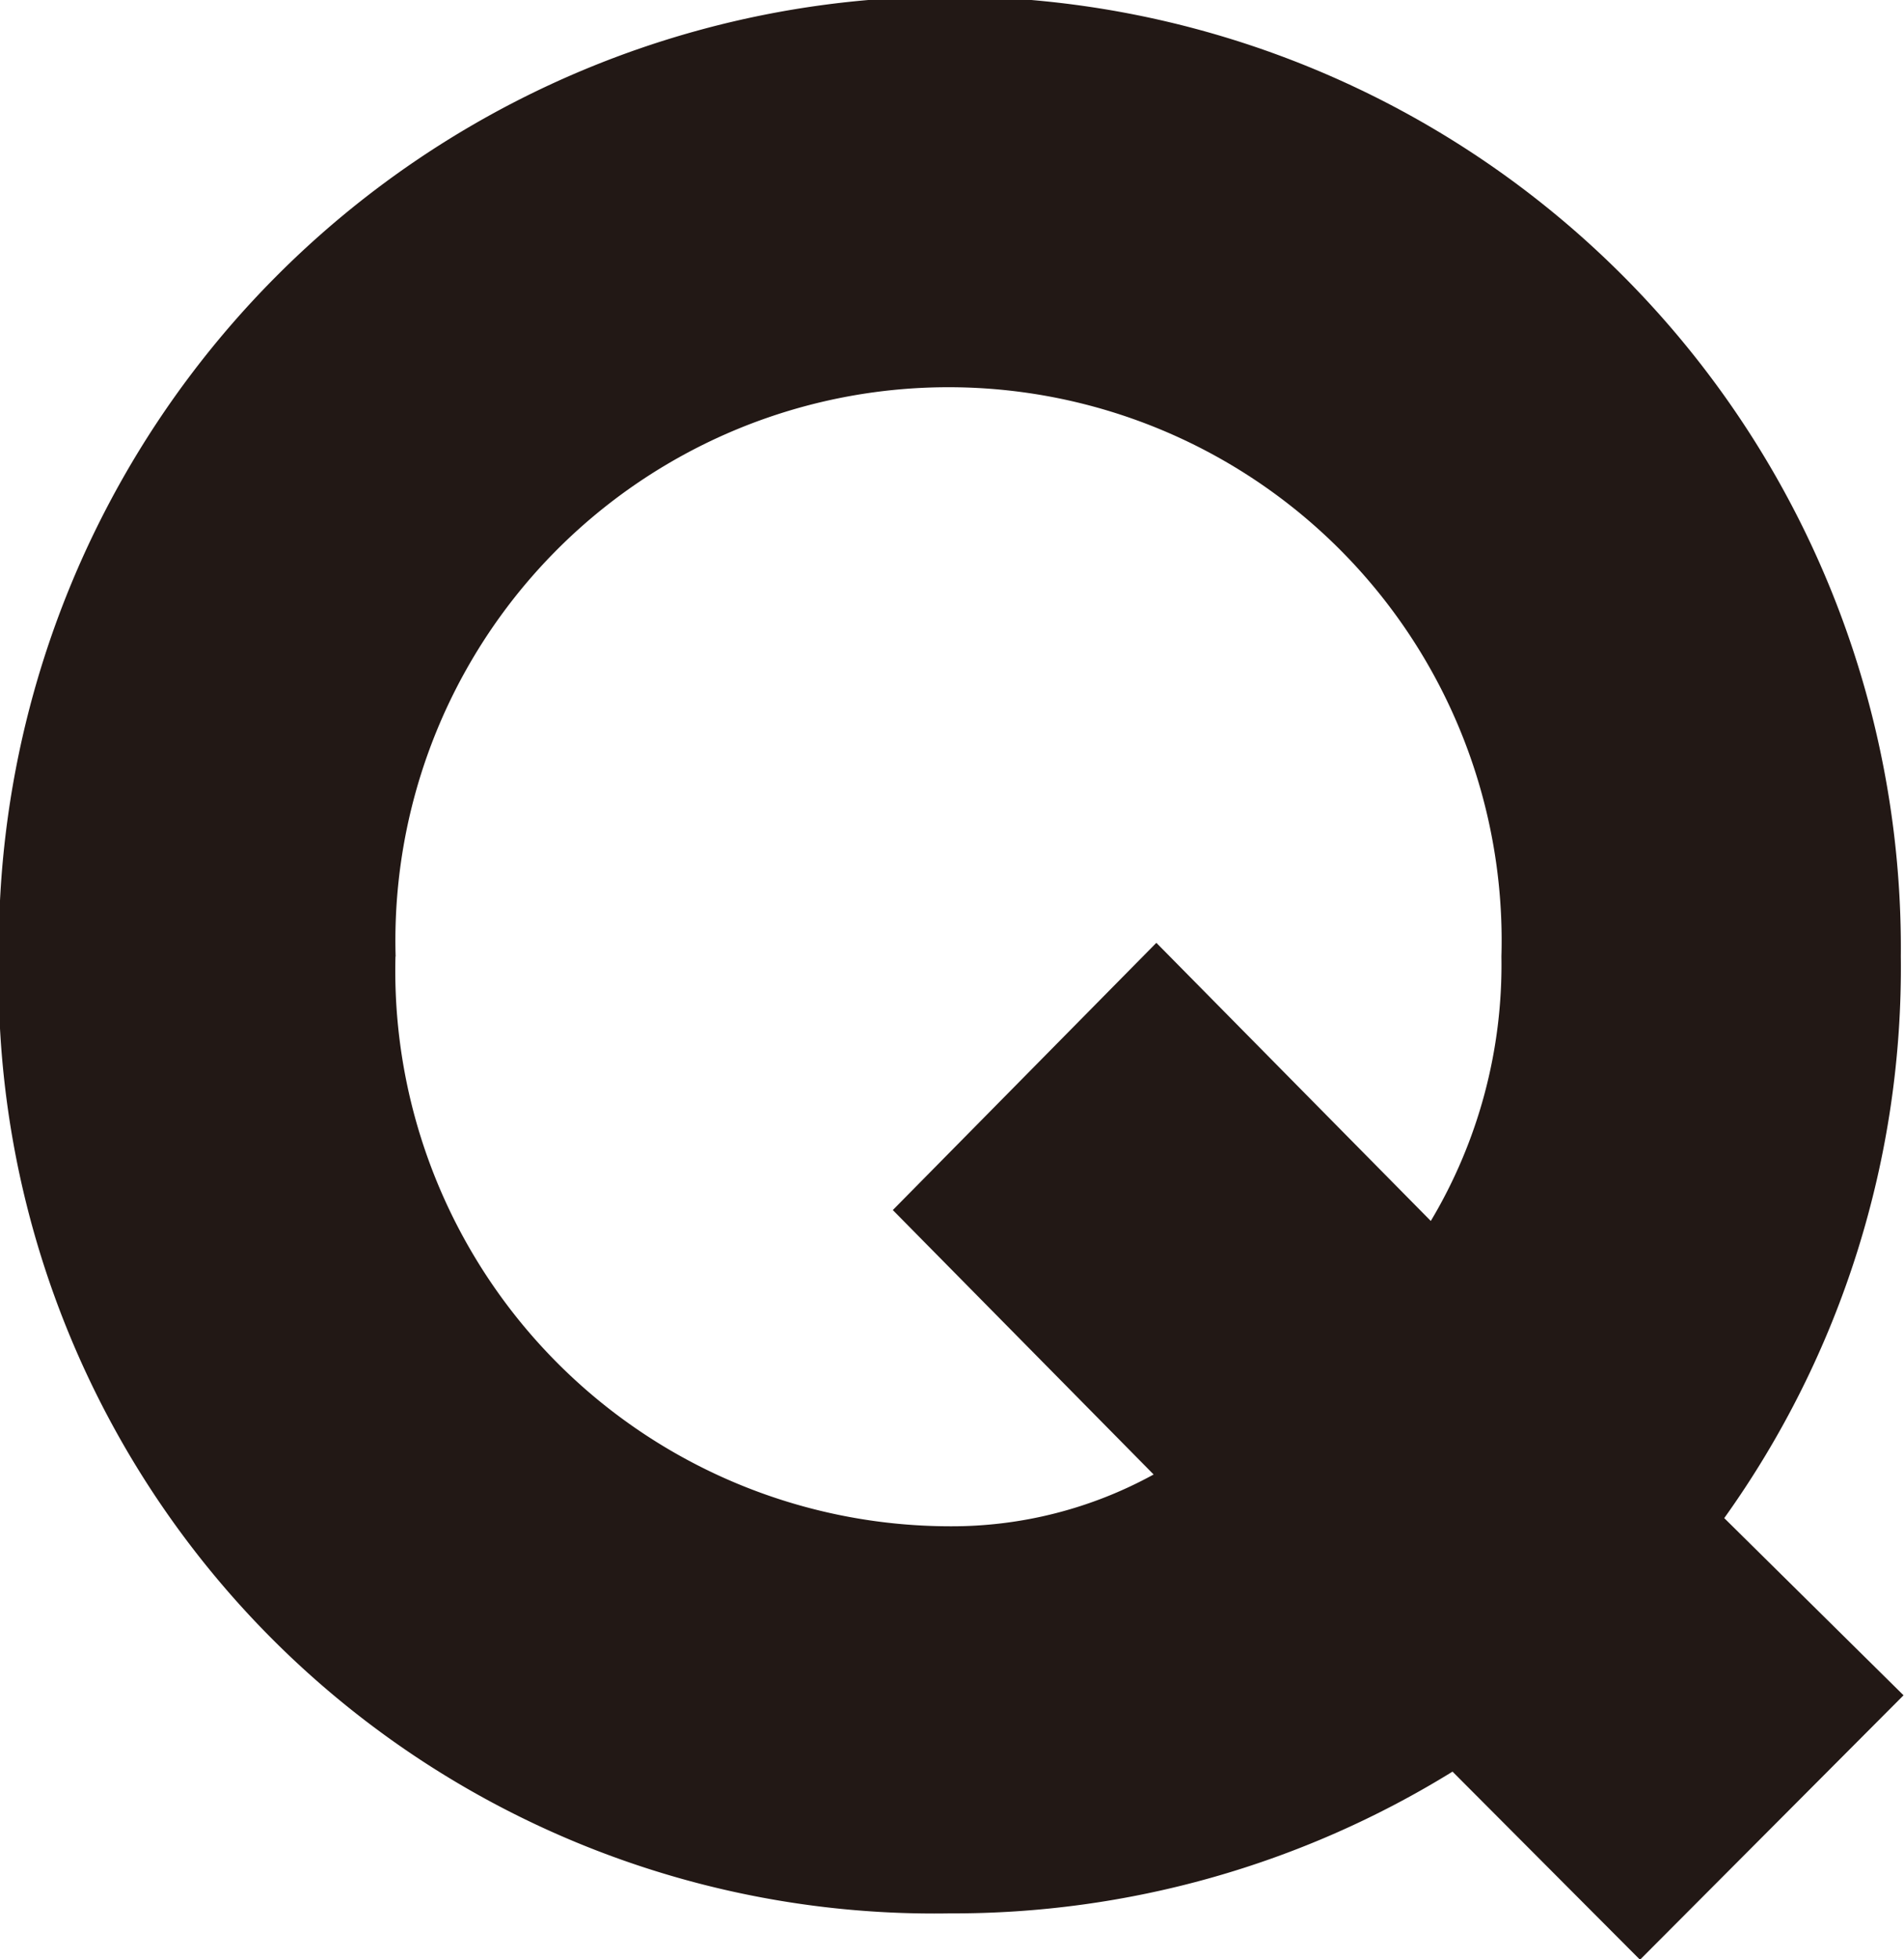 <svg xmlns="http://www.w3.org/2000/svg" width="25.156" height="25.875" viewBox="0 0 25.156 25.875">
  <defs>
    <style>
      .cls-1 {
        fill: #221815;
        fill-rule: evenodd;
      }
    </style>
  </defs>
  <path id="Q.svg" class="cls-1" d="M444.36,685.975a12.359,12.359,0,0,0,12.565,12.637,12.544,12.544,0,0,0,6.641-1.872l2.477,2.484,3.482-3.492-2.369-2.34a12.488,12.488,0,0,0,2.333-7.417A12.565,12.565,0,1,0,444.36,685.975Zm5.242,0a7.308,7.308,0,1,1,14.61,0,6.594,6.594,0,0,1-.933,3.493l-3.626-3.673-3.482,3.529,3.446,3.492a5.537,5.537,0,0,1-2.692.684A7.337,7.337,0,0,1,449.6,685.975Z" transform="translate(-444.375 -673.344)"/>
</svg>
